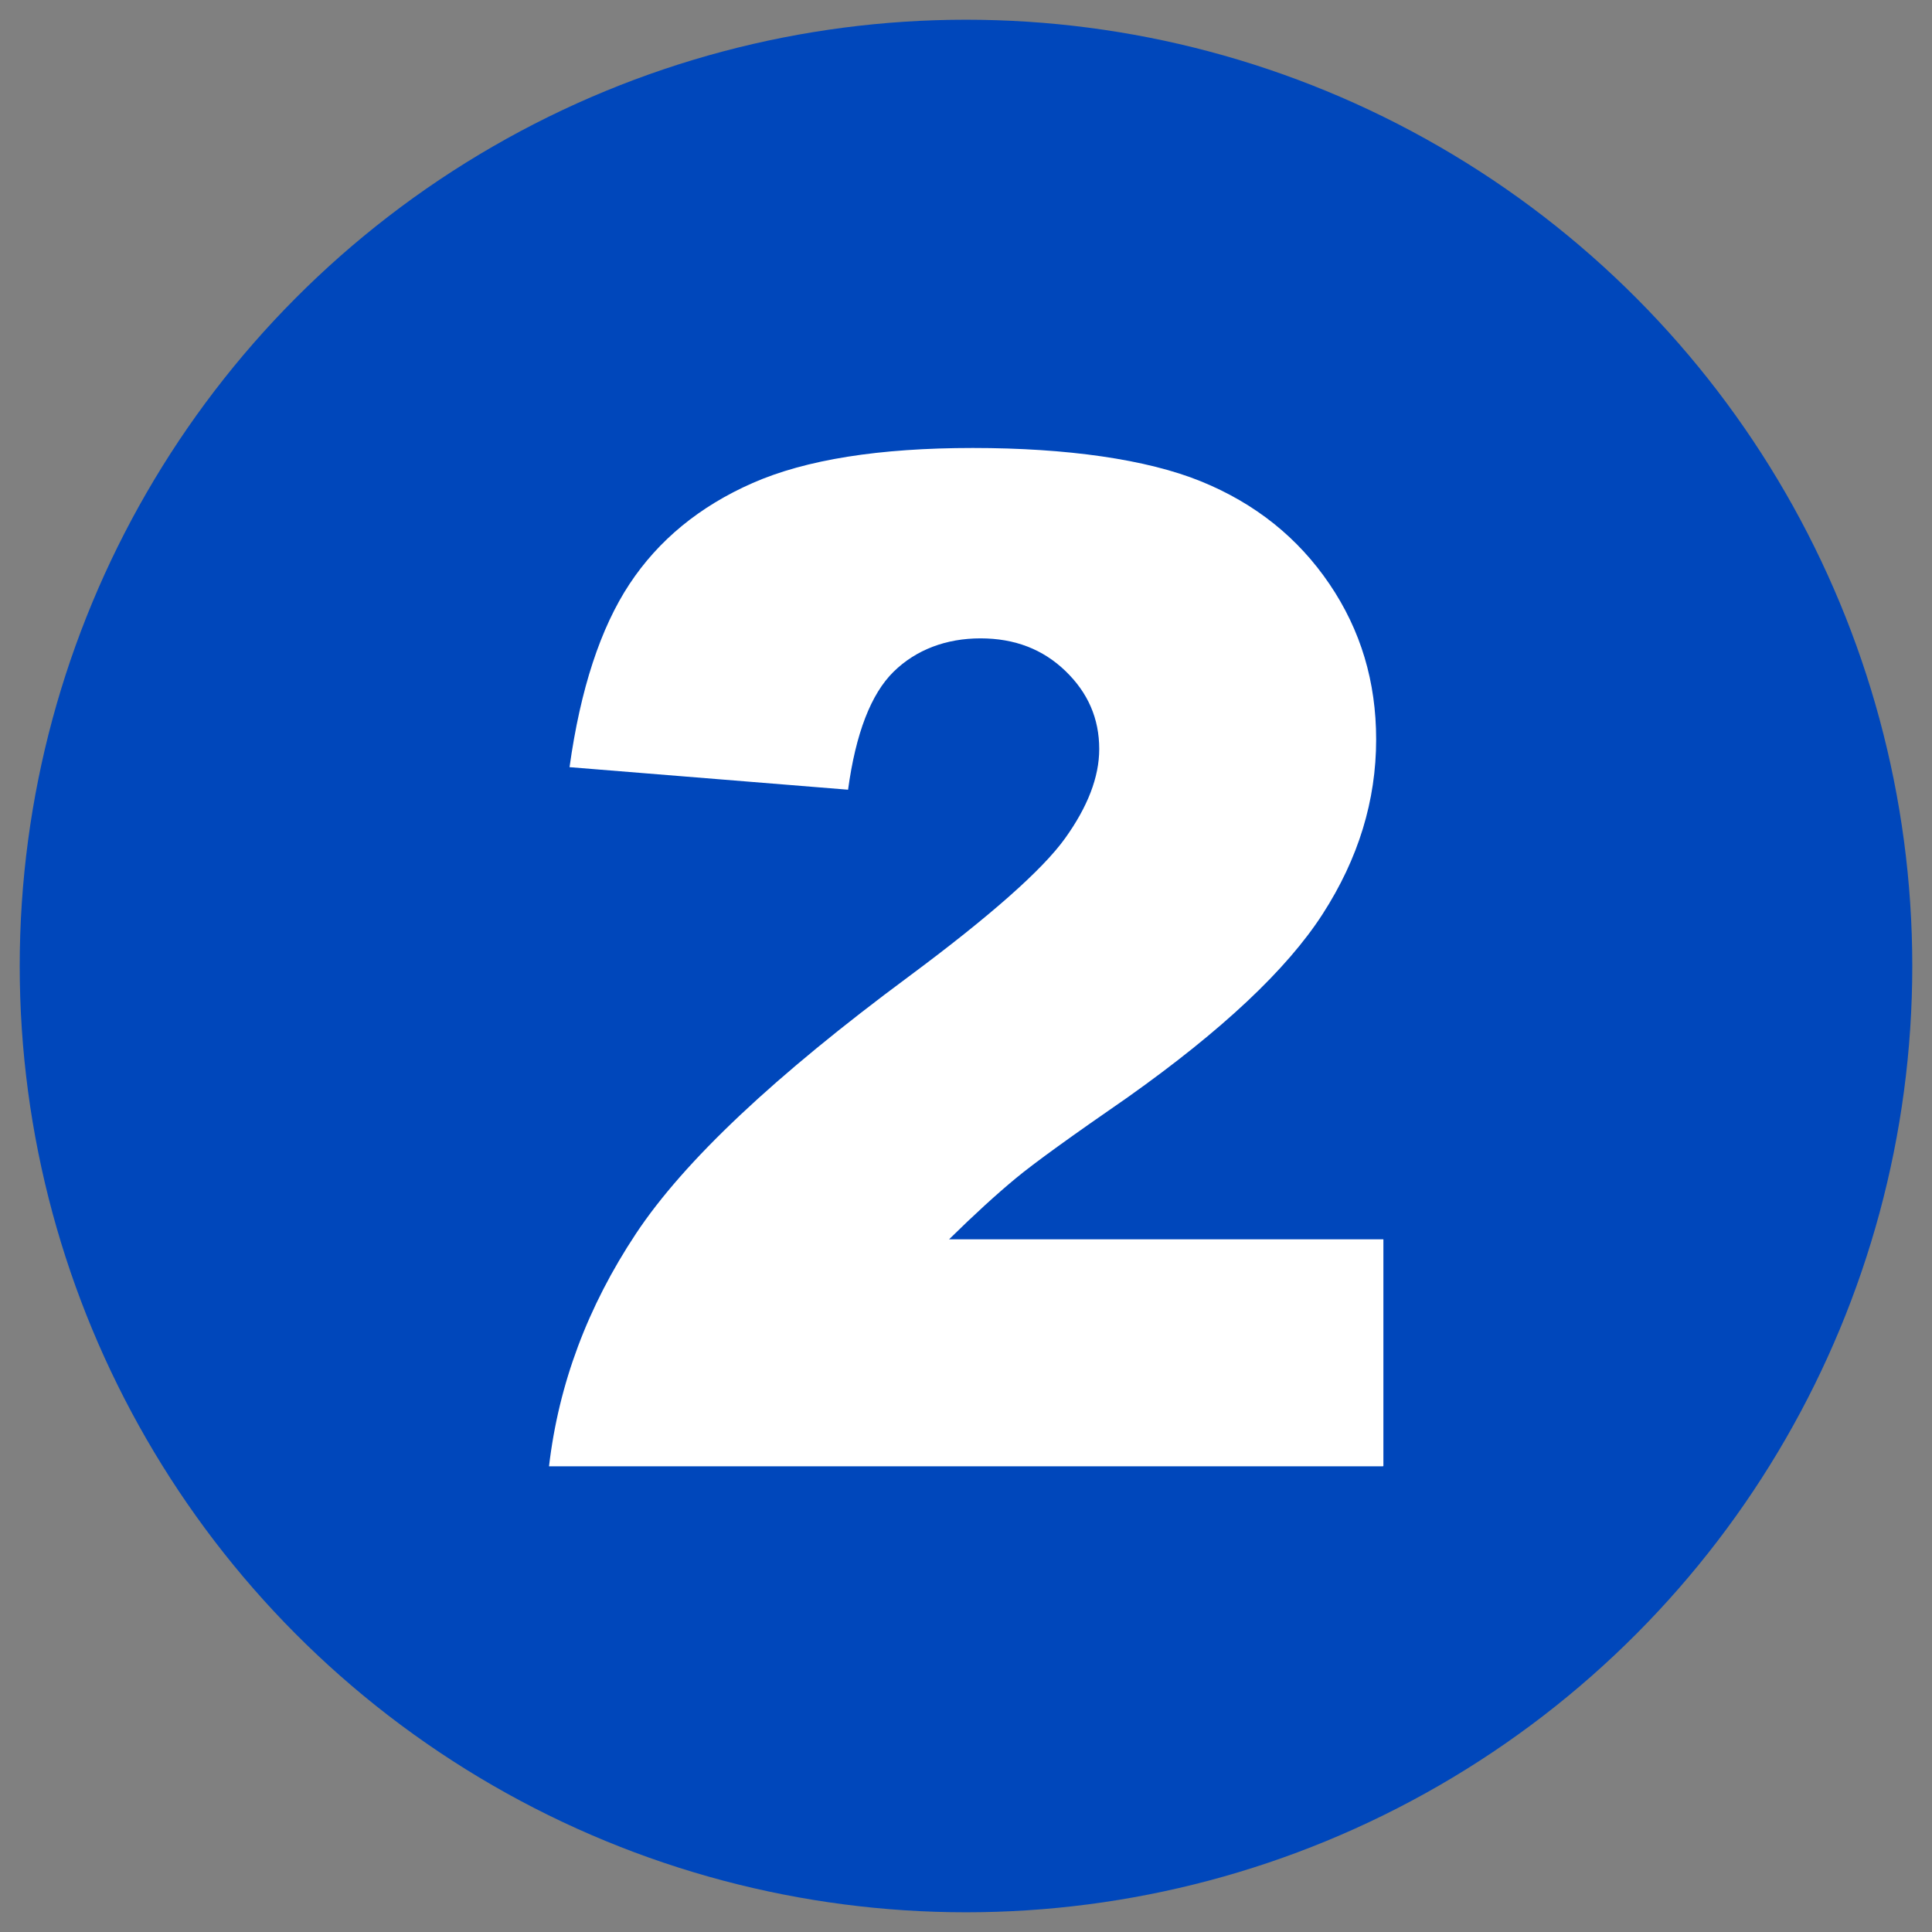 <?xml version="1.0" encoding="UTF-8"?><svg xmlns="http://www.w3.org/2000/svg" width="48" height="48" viewBox="0 0 48 48"><rect x="0" y="0" width="48" height="48" fill="#808080" stroke="none"/><defs><style>.uuid-ba5a2788-0e04-4d76-920a-ee8d01abf0ae{fill:none;}.uuid-ba5a2788-0e04-4d76-920a-ee8d01abf0ae,.uuid-3717612b-93f1-4410-92b1-989b82e90331,.uuid-145dd1f1-c7ec-47f5-8a32-19e2ea160bd6{stroke-width:0px;}.uuid-3717612b-93f1-4410-92b1-989b82e90331{fill:#fff;}.uuid-145dd1f1-c7ec-47f5-8a32-19e2ea160bd6{fill:#0047bb;}</style></defs><g id="uuid-640ff317-3a2e-46cc-9336-c9a845b6a393"><rect class="uuid-ba5a2788-0e04-4d76-920a-ee8d01abf0ae" width="48" height="48"/></g><g id="uuid-65e7e049-478e-4ff1-8bdc-1904bb61518f"><circle class="uuid-145dd1f1-c7ec-47f5-8a32-19e2ea160bd6" cx="24" cy="24" r="23.51"/><path class="uuid-3717612b-93f1-4410-92b1-989b82e90331" d="m34.36,36.43H13.64c.24-2.05.96-3.97,2.16-5.78s3.46-3.93,6.78-6.39c2.02-1.5,3.32-2.65,3.88-3.43s.85-1.52.85-2.22c0-.76-.28-1.4-.84-1.94s-1.26-.81-2.11-.81-1.6.28-2.16.83-.94,1.53-1.13,2.93l-6.92-.56c.27-1.94.77-3.46,1.49-4.55s1.74-1.93,3.06-2.51,3.14-.87,5.47-.87,4.32.28,5.67.83,2.41,1.4,3.19,2.55,1.16,2.43,1.16,3.86c0,1.52-.44,2.96-1.33,4.34s-2.5,2.89-4.84,4.55c-1.39.96-2.32,1.63-2.79,2.02s-1.02.89-1.65,1.51h10.79v5.63Z"/></g></svg>